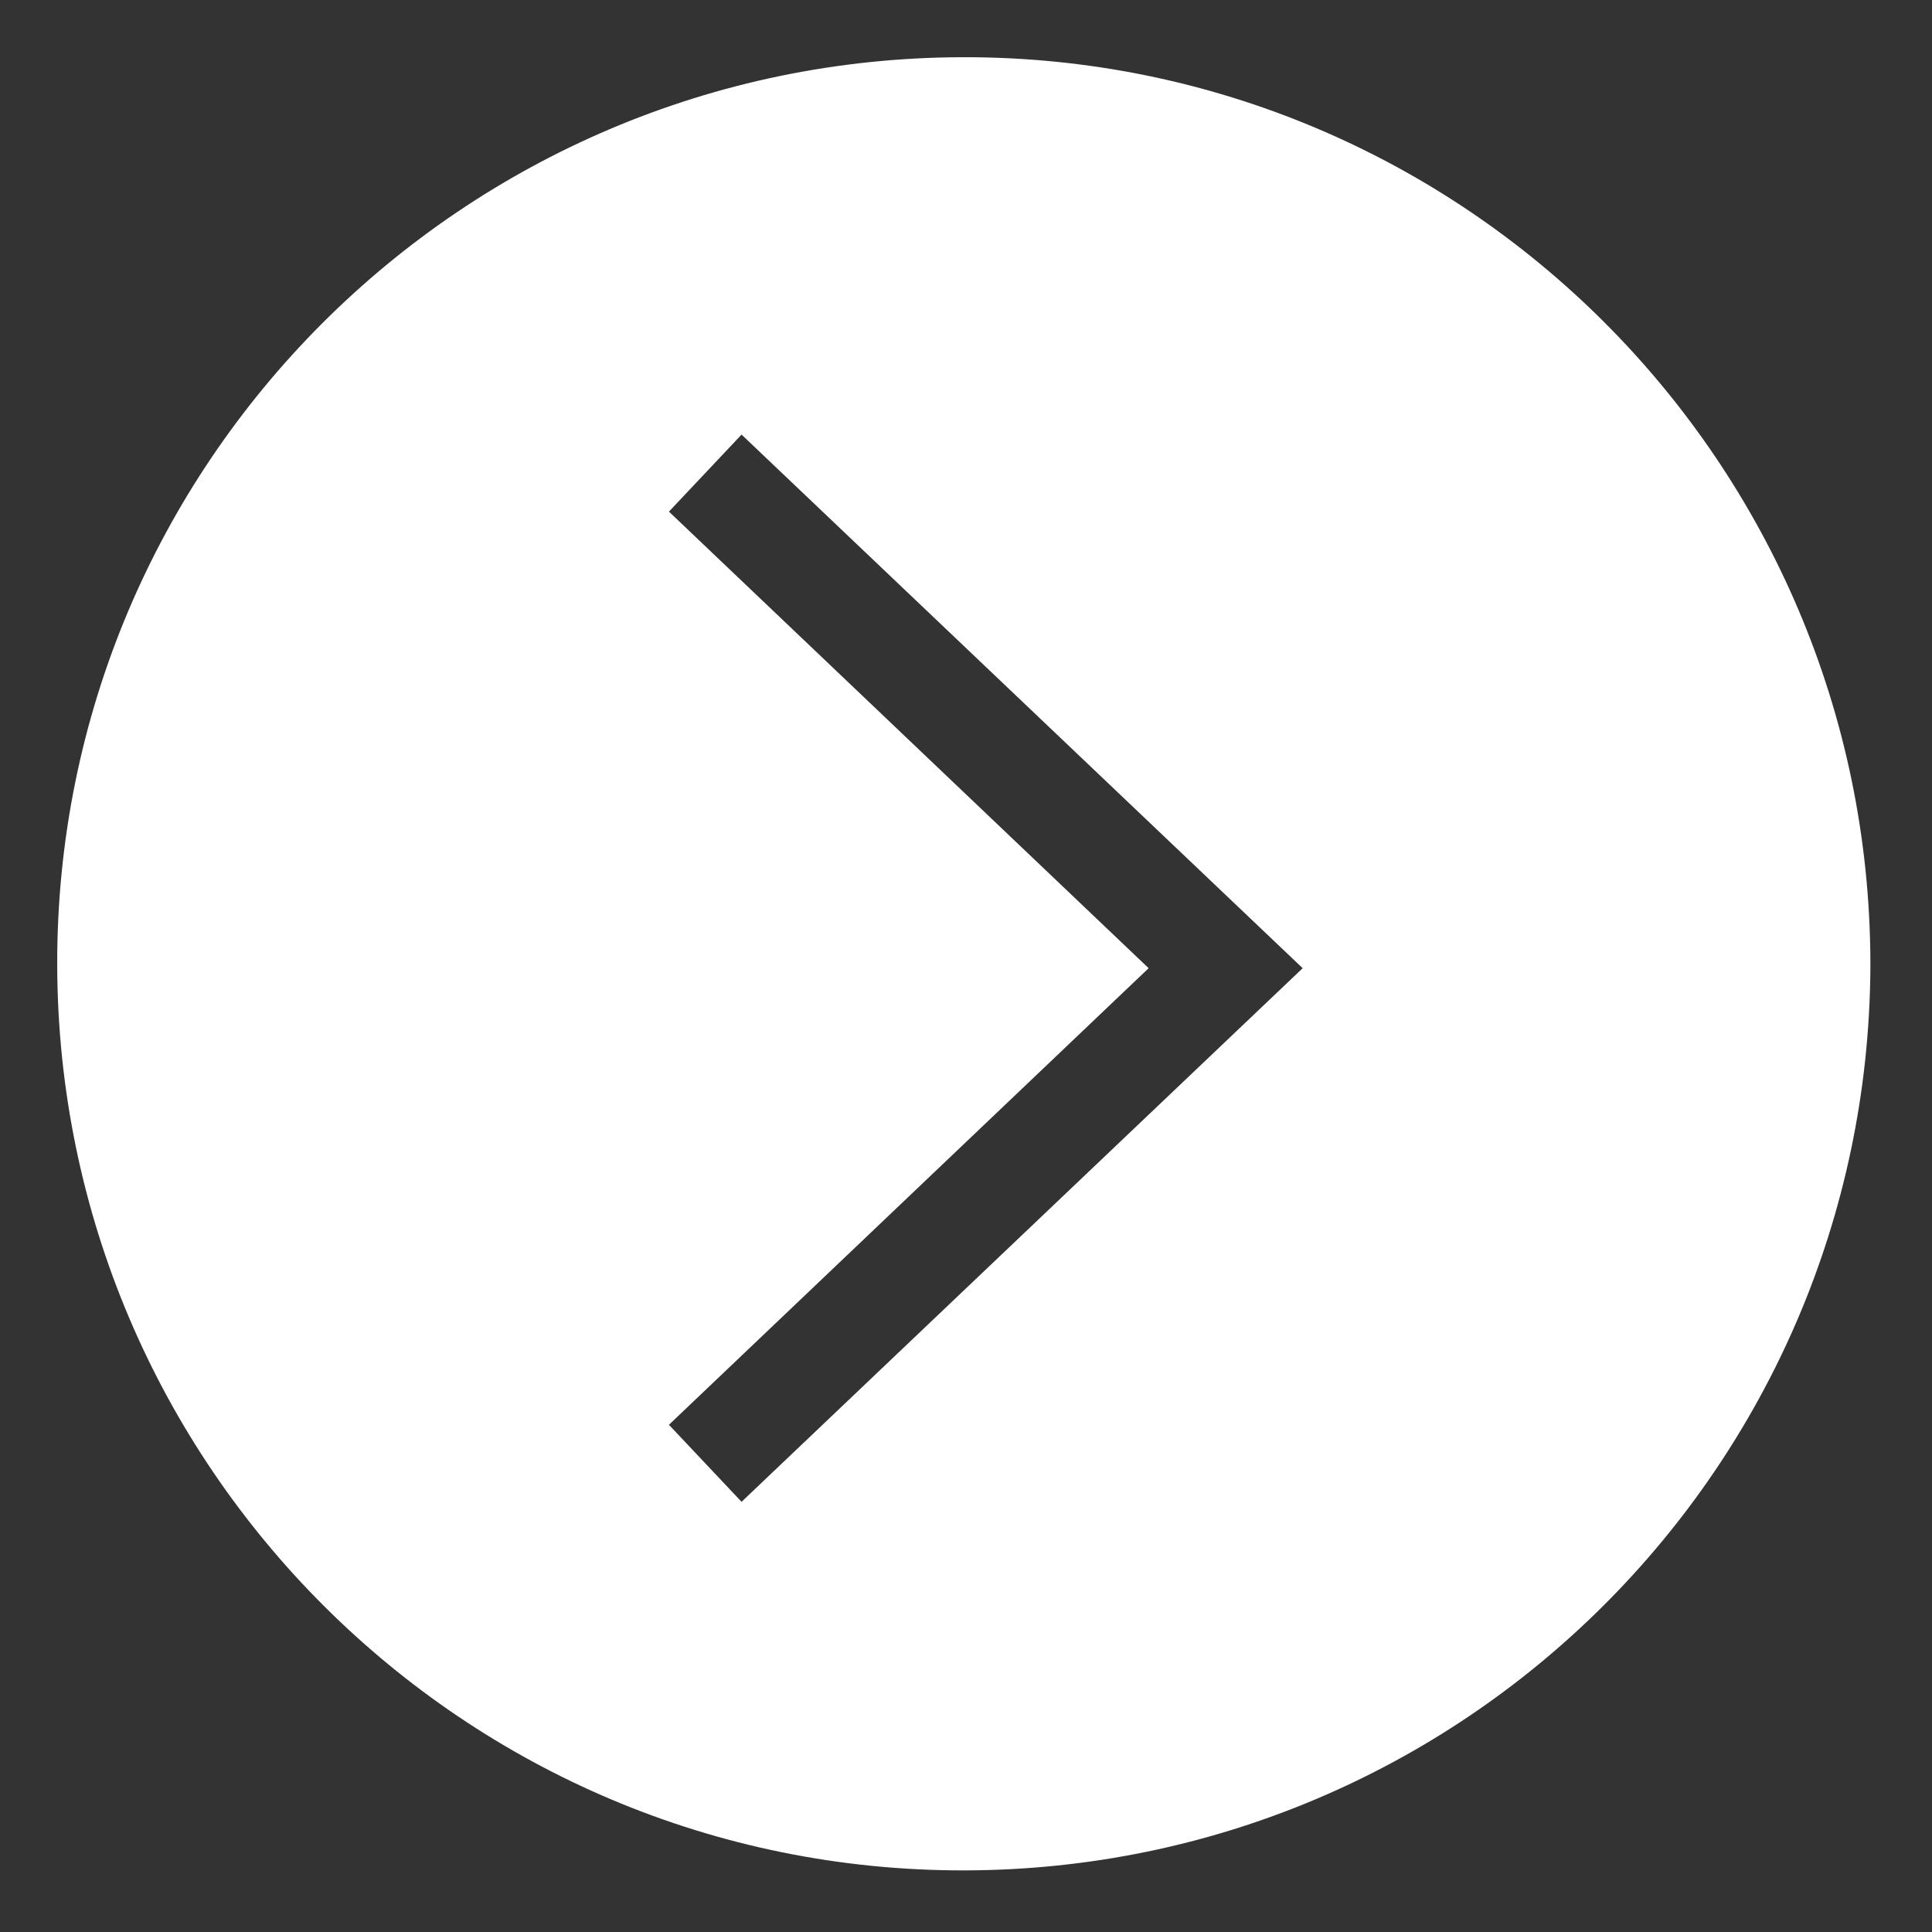 <?xml version="1.0" encoding="utf-8"?>
<!-- Generator: Adobe Illustrator 24.3.0, SVG Export Plug-In . SVG Version: 6.00 Build 0)  -->
<svg version="1.1" id="Layer_1" xmlns="http://www.w3.org/2000/svg" xmlns:xlink="http://www.w3.org/1999/xlink" x="0px" y="0px"
	 viewBox="0 0 17.56 17.56" enable-background="new 0 0 17.56 17.56" xml:space="preserve">
<rect x="0" y="0" width="17.56" height="17.56" fill="#333333" stroke="none"/>
<path fill="#FFFFFF" d="M8.75,0.52C4.2,0.53,0.51,4.22,0.52,8.77c0.01,4.55,3.7,8.24,8.25,8.23c4.53-0.01,8.2-3.67,8.23-8.2
	c0-0.02,0-0.03,0-0.05C16.99,4.2,13.3,0.51,8.75,0.52z M6.74,13.65l-0.66-0.7l4.36-4.15L6.08,4.65l0.66-0.7l5.1,4.85L6.74,13.65z"/>
</svg>
